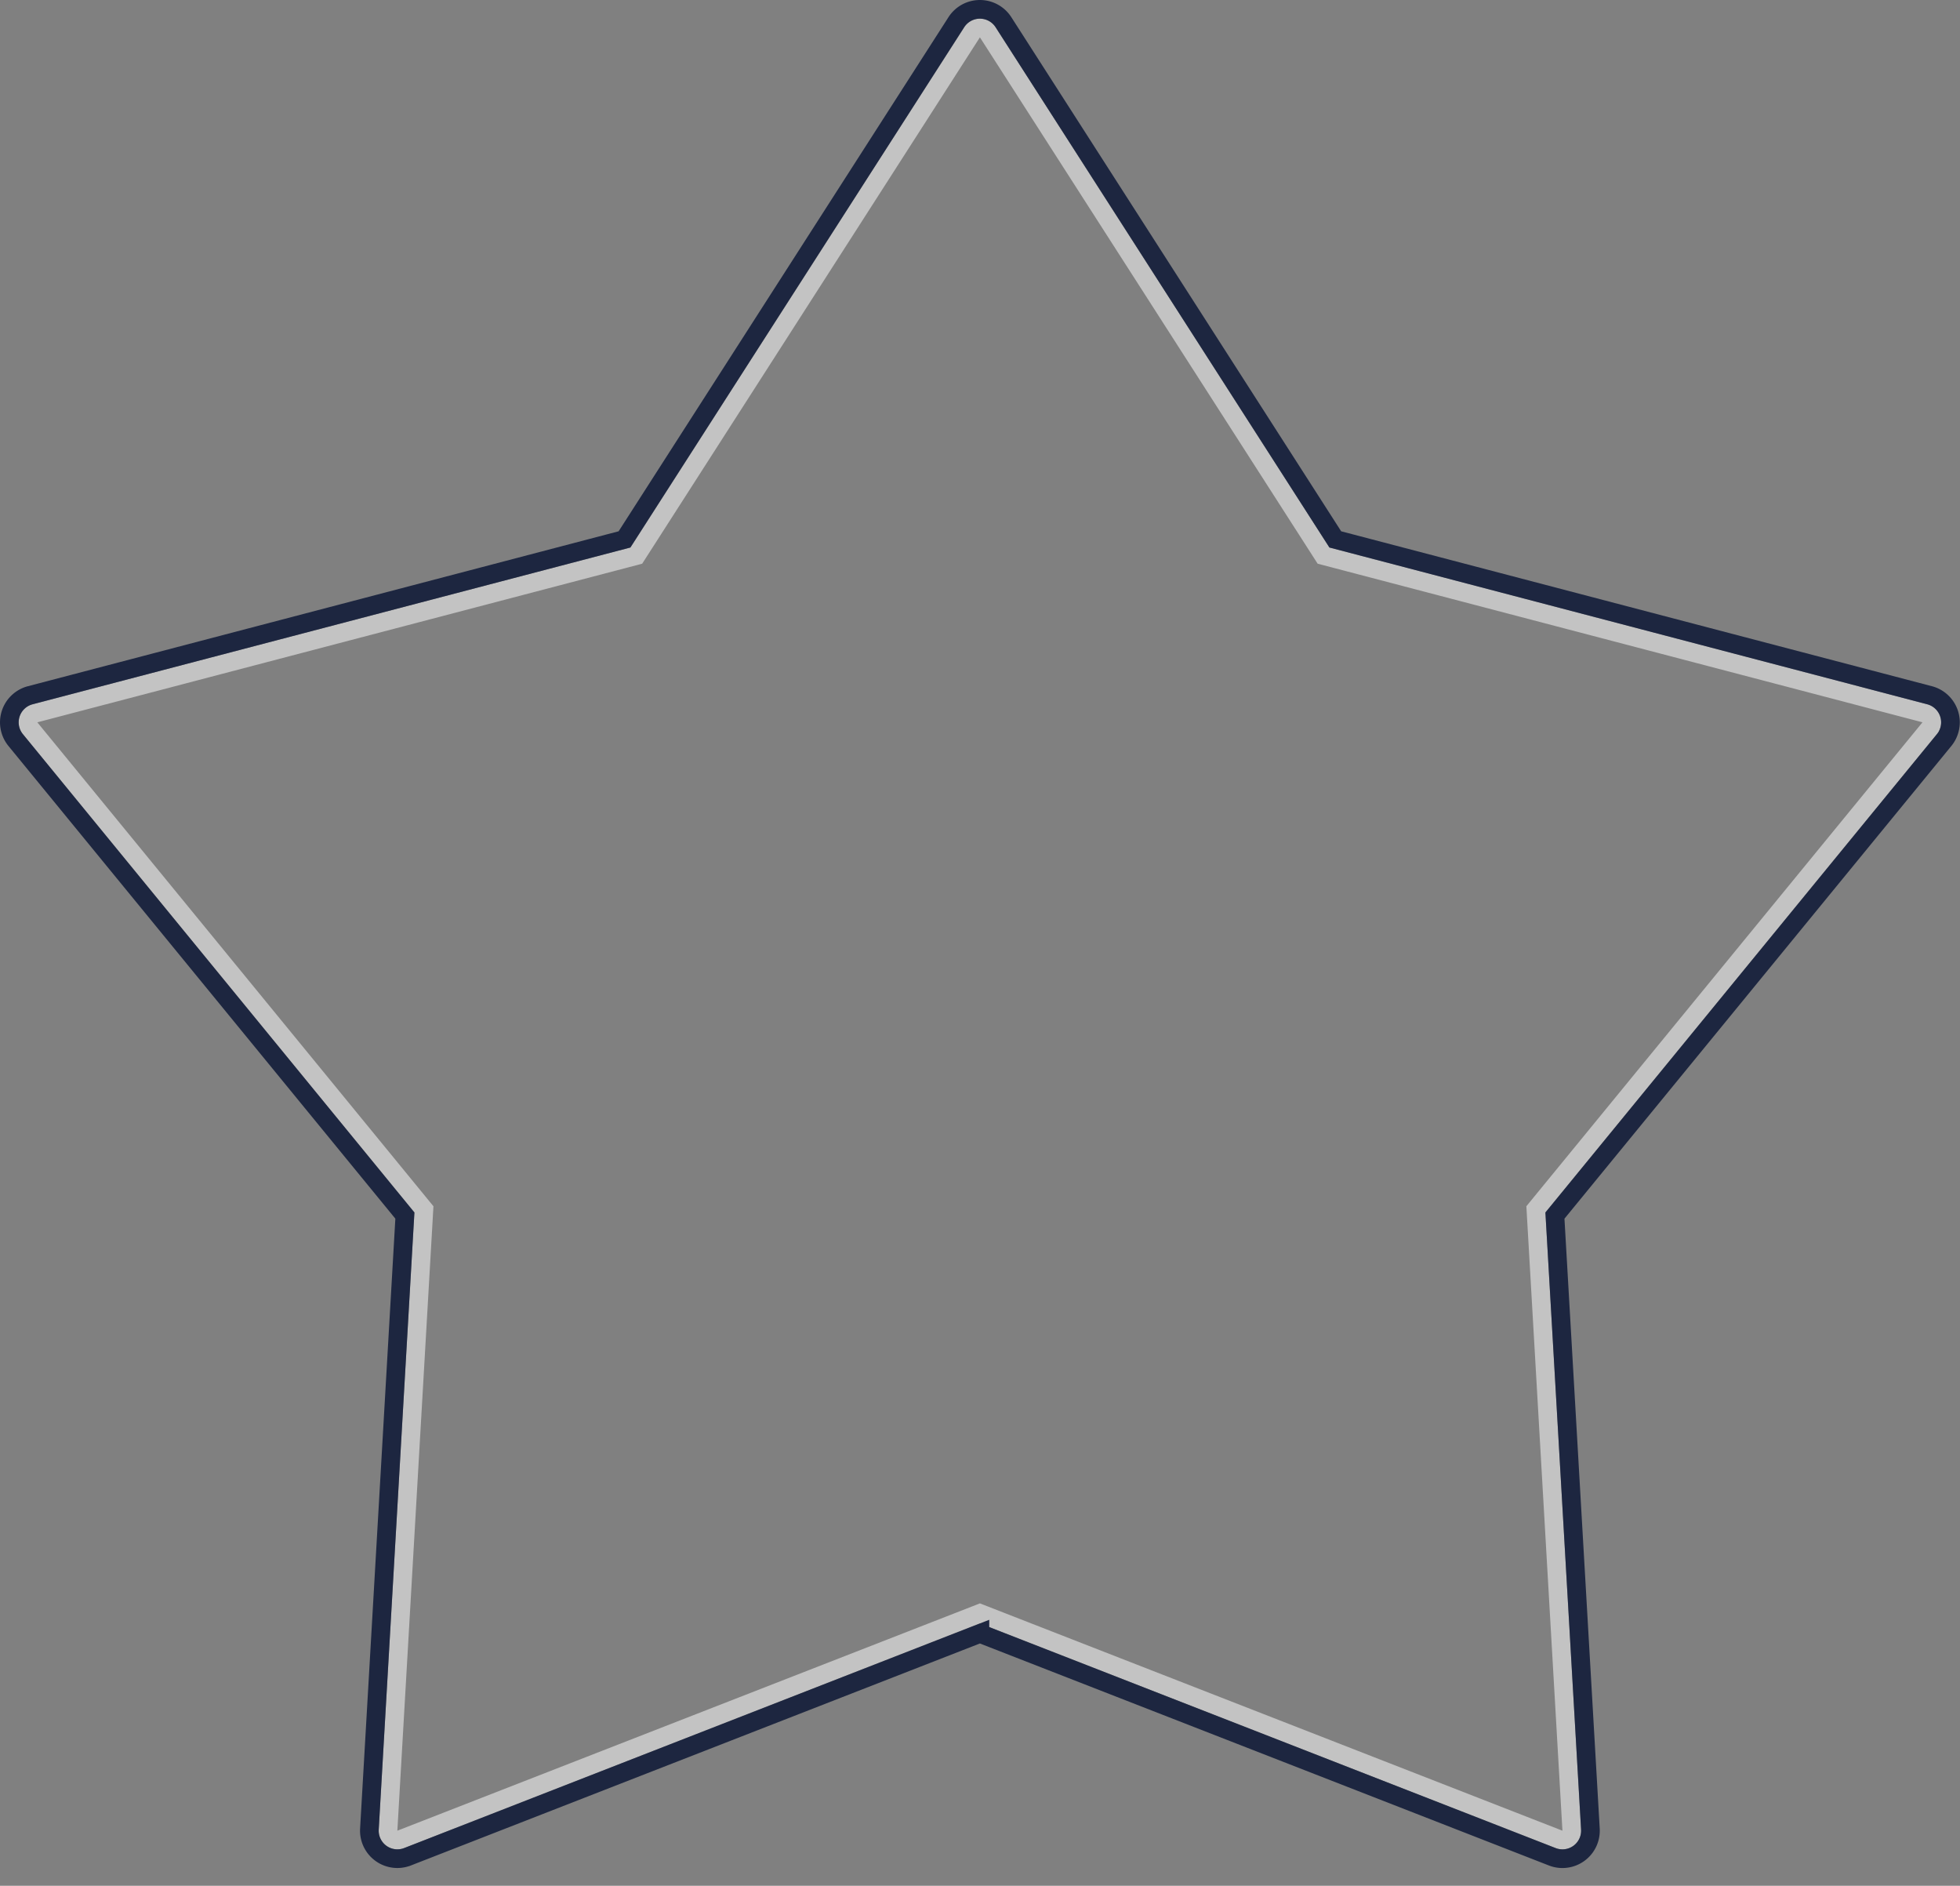 <svg xmlns="http://www.w3.org/2000/svg" width="105" height="101" viewBox="0 0 105 101">
    <rect x="0" y="0" width="105" height="101" fill="#808080" stroke="none"/>
    <g fill="none" fill-rule="nonzero">
        <path stroke="#FFF" stroke-linejoin="square" stroke-opacity=".526" d="M21.469 98.513L52.495 86.41 83.52 98.513a.5.5 0 0 0 .681-.495L82.28 64.77l21.097-25.768a.5.5 0 0 0-.26-.8l-32.214-8.446L52.916 1.73a.5.5 0 0 0-.842 0L34.087 29.757 1.873 38.203a.5.5 0 0 0-.26.8L22.71 64.771l-1.922 33.247a.5.5 0 0 0 .681.495z"/>
        <path stroke="#1D2640" d="M52.495 87.484l-30.663 11.96a1.5 1.5 0 0 1-2.042-1.484l1.9-32.857L.84 39.637a1.5 1.5 0 0 1 .78-2.401l31.836-8.347L51.232 1.19a1.5 1.5 0 0 1 2.525 0l17.776 27.699 31.837 8.347a1.5 1.5 0 0 1 .78 2.4L83.3 65.104l1.9 32.857a1.5 1.5 0 0 1-2.043 1.484l-30.662-11.96z"/>
    </g>
</svg>
